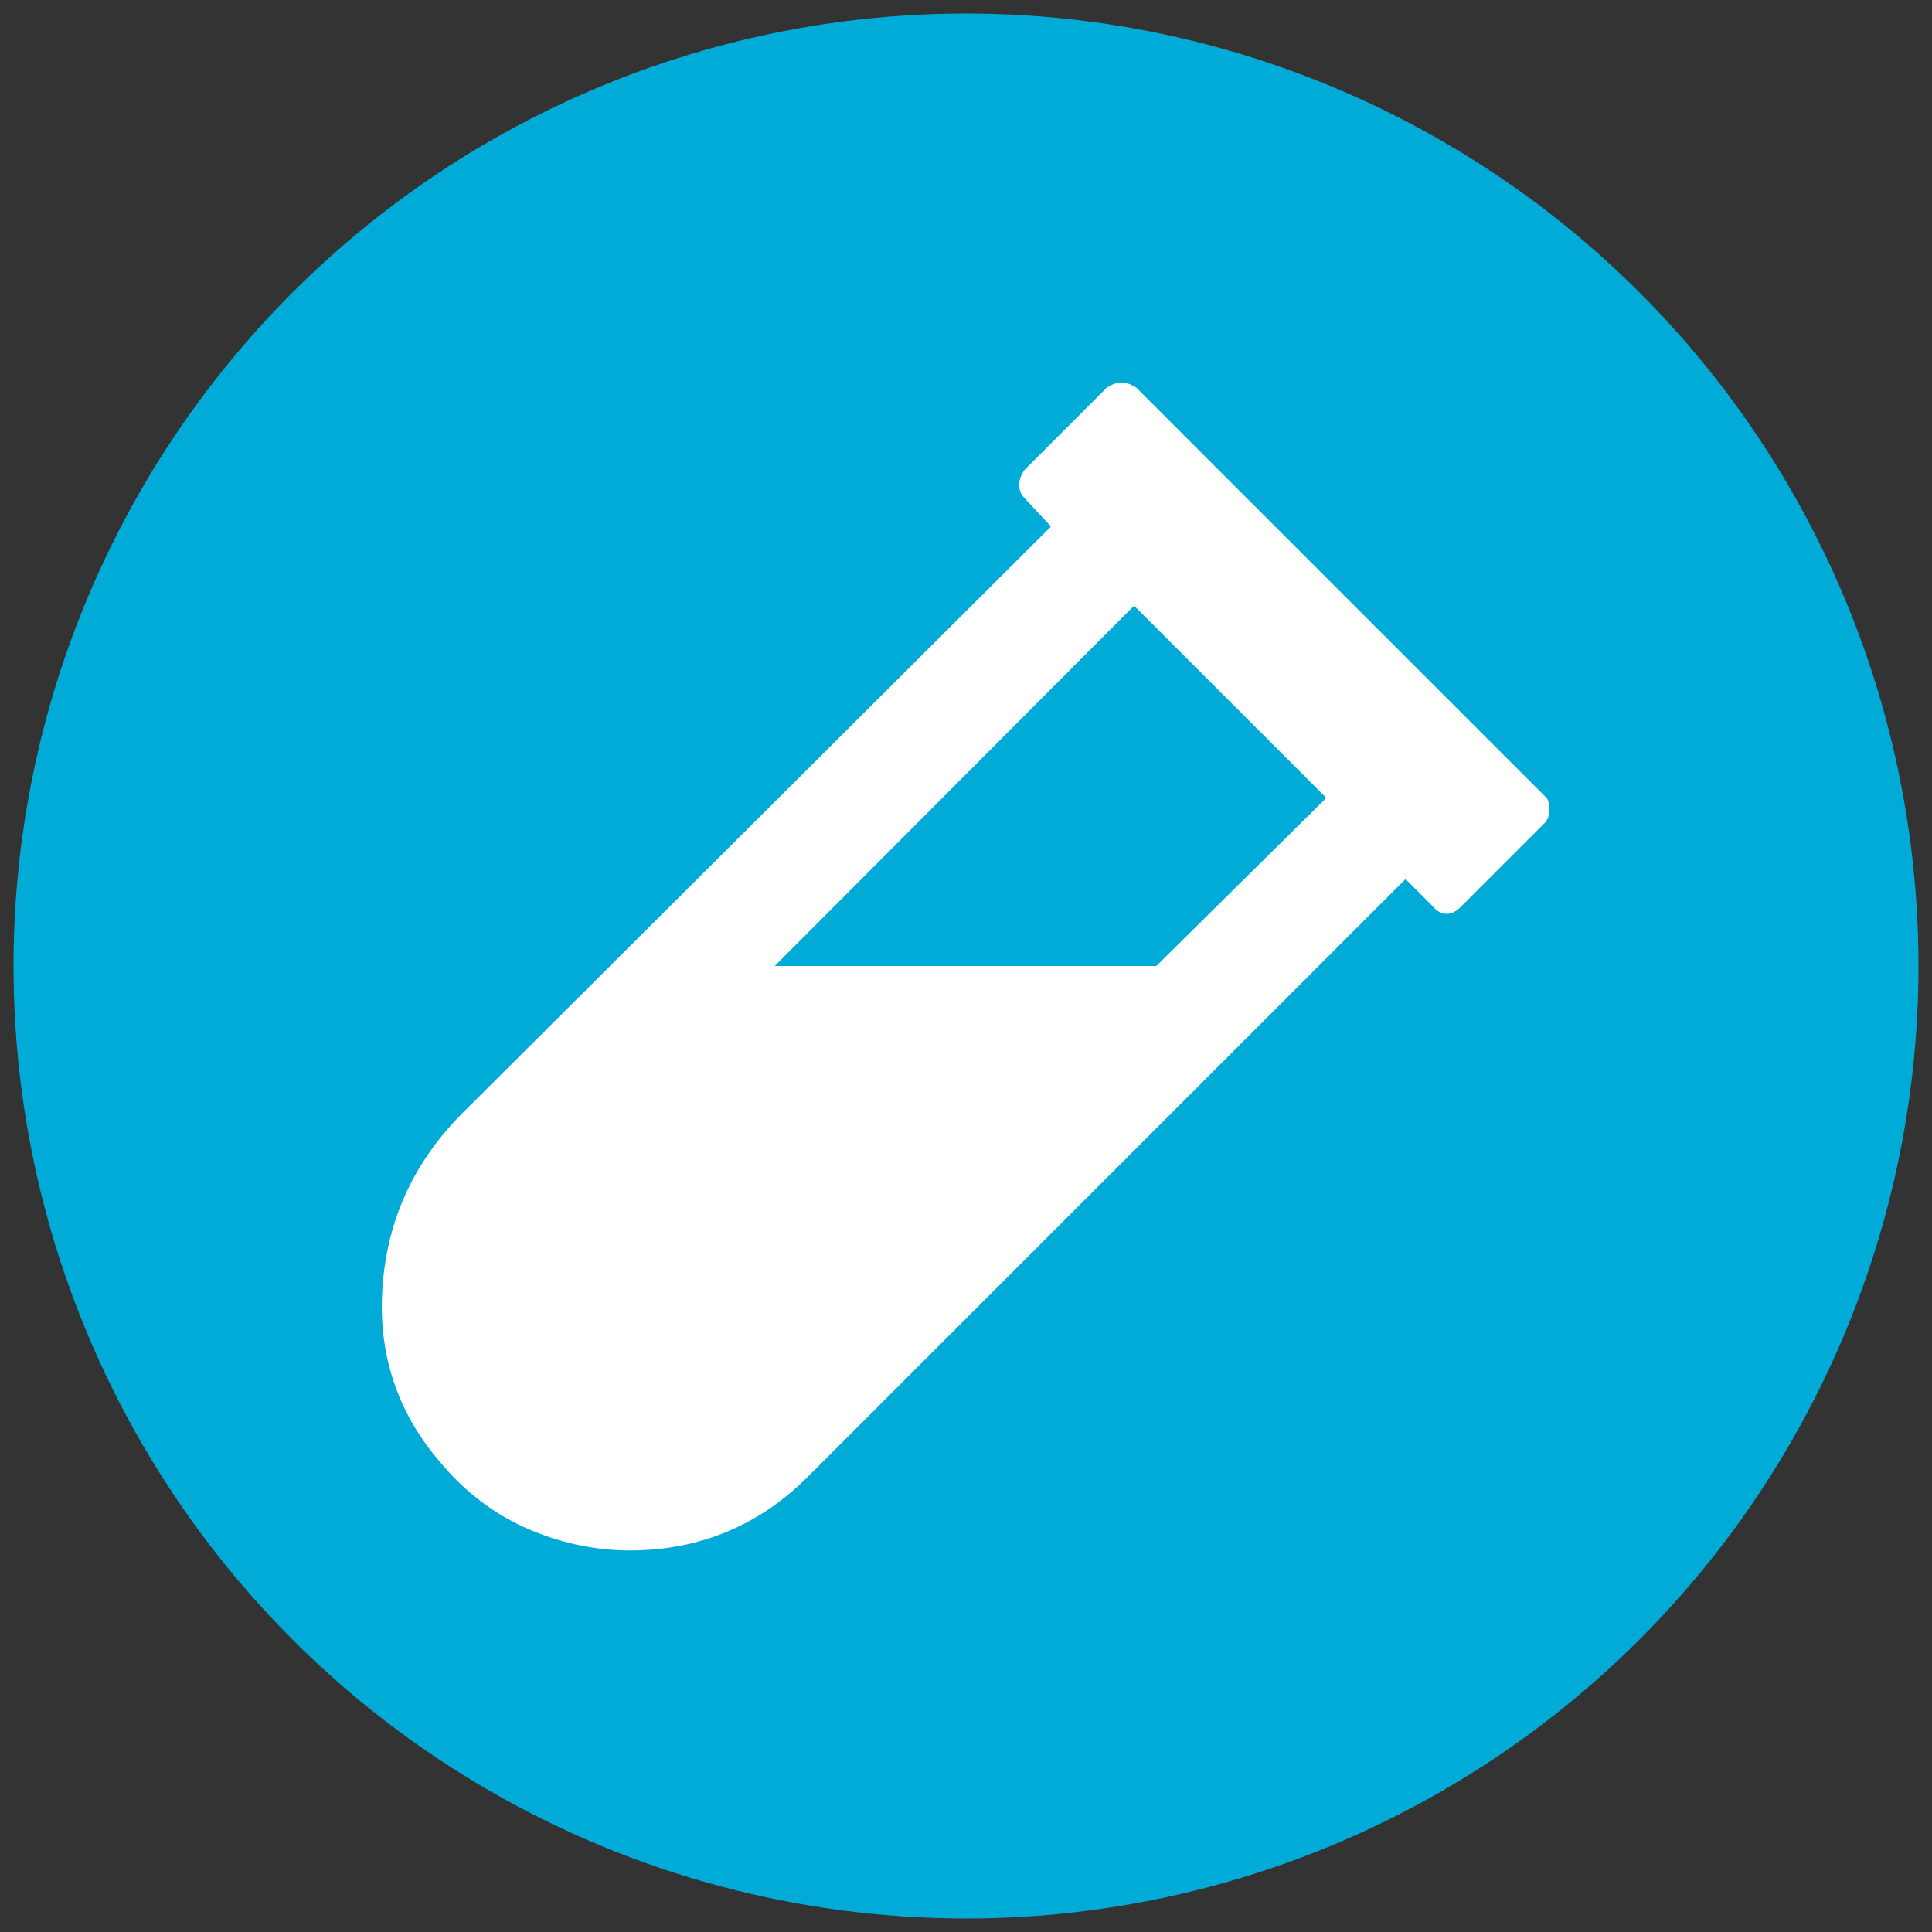 <?xml version="1.0" encoding="utf-8"?>
<!-- Generator: Adobe Illustrator 25.4.1, SVG Export Plug-In . SVG Version: 6.00 Build 0)  -->
<svg version="1.1" id="Layer_1" xmlns="http://www.w3.org/2000/svg" xmlns:xlink="http://www.w3.org/1999/xlink" x="0px" y="0px"
	 viewBox="0 0 200 200" style="enable-background:new 0 0 200 200;" xml:space="preserve">
<rect x="0" y="0" width="200" height="200" fill="#333333" stroke="none"/>
<style type="text/css">
	.st0{fill:#00ACD7;}
	.st1{fill:#FFFFFF;}
</style>
<circle class="st0" cx="100" cy="100" r="98.6"/>
<g>
	<path class="st1" d="M160.4,83.8c0,0.6-0.2,1.1-0.5,1.4l-8.6,8.6c-0.5,0.5-1,0.8-1.5,0.8s-1-0.2-1.5-0.8l-2.8-2.8l-61.9,61.9
		c-5,5-11.2,7.6-18.4,7.6c-3.7,0-7.3-0.8-10.7-2.3s-6.4-3.8-8.9-6.8c-4.5-5.2-6.5-11.3-6-18.2c0.5-7,3.3-13,8.3-18l60.9-60.7l-2.8-3
		c-0.3-0.3-0.5-0.8-0.5-1.3s0.2-1,0.5-1.5l8.6-8.6c0.5-0.3,1-0.5,1.5-0.5s1,0.2,1.5,0.5l42.3,42.3C160.3,82.7,160.4,83.2,160.4,83.8
		z M137.3,82.6l-19.9-19.9L80.2,100h39.5L137.3,82.6z"/>
</g>
</svg>
